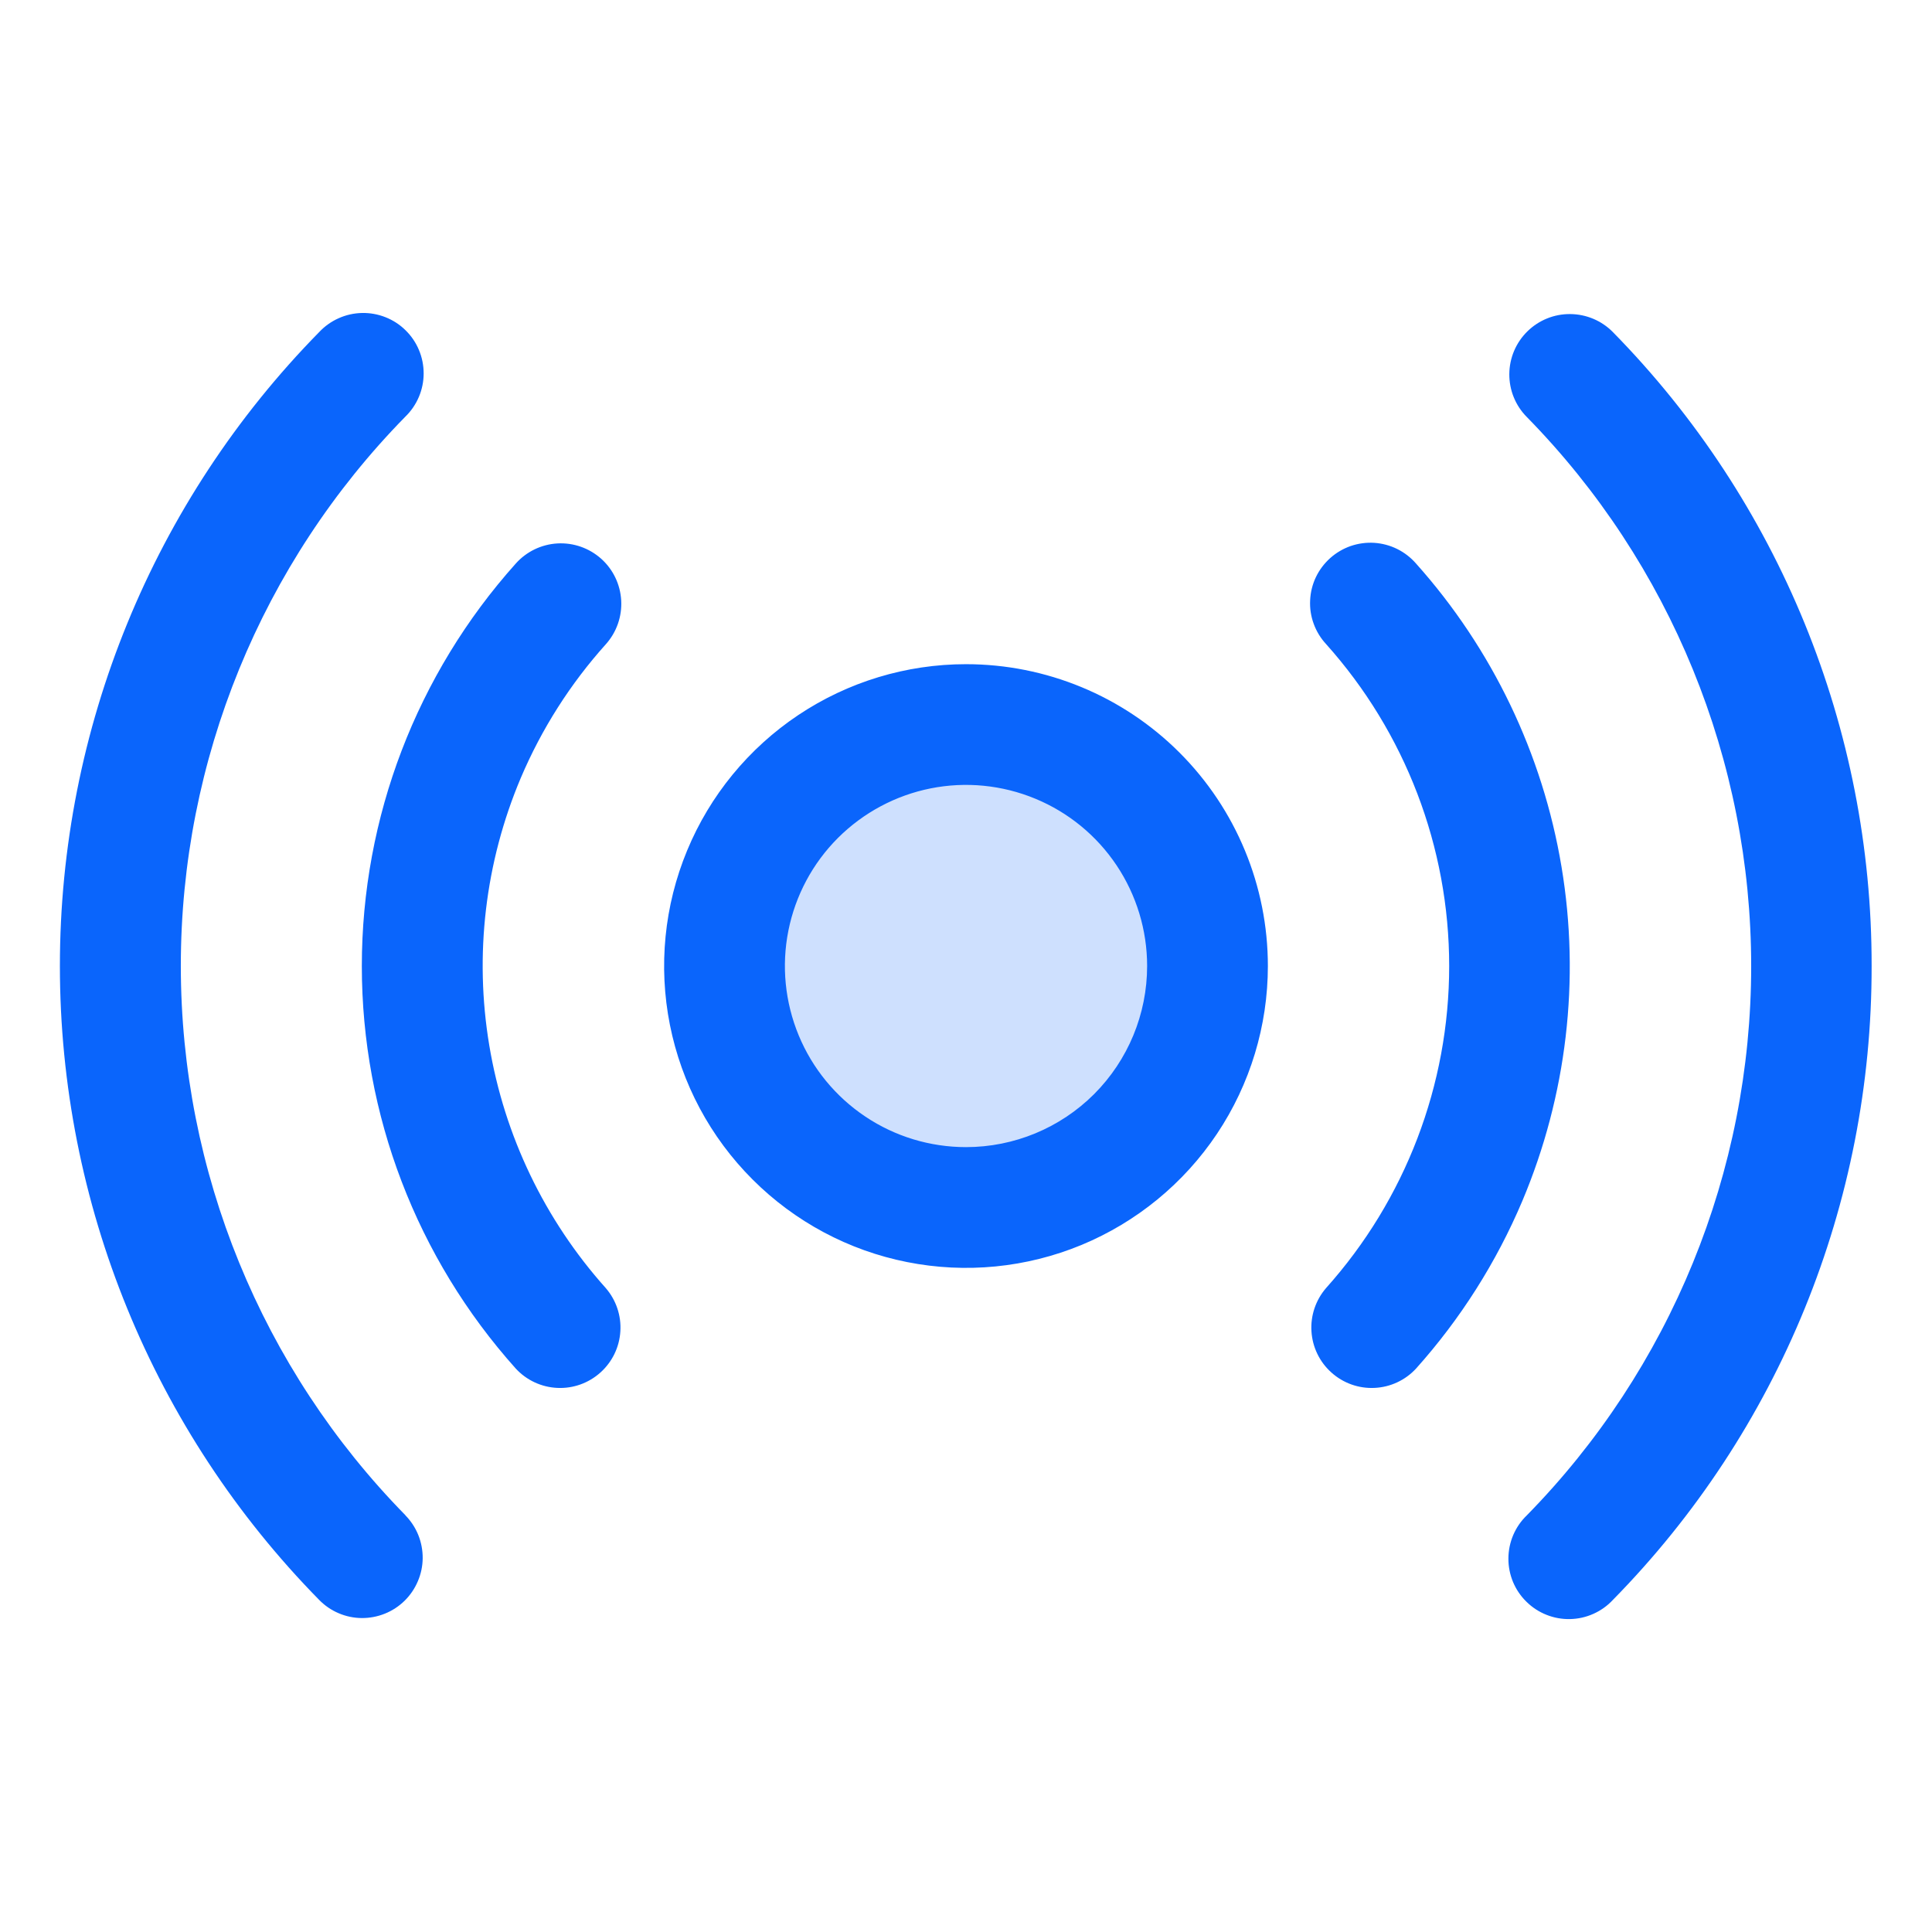 <svg width="32" height="32" viewBox="0 0 32 32" fill="none" xmlns="http://www.w3.org/2000/svg">
<path opacity="0.2" d="M20 16C20 16.791 19.765 17.564 19.326 18.222C18.886 18.88 18.262 19.393 17.531 19.695C16.8 19.998 15.996 20.078 15.22 19.923C14.444 19.769 13.731 19.388 13.172 18.828C12.612 18.269 12.231 17.556 12.077 16.78C11.922 16.004 12.002 15.2 12.305 14.469C12.607 13.738 13.12 13.114 13.778 12.674C14.435 12.235 15.209 12 16 12C17.061 12 18.078 12.421 18.828 13.172C19.579 13.922 20 14.939 20 16Z" fill="#0A65FC"/>
<path d="M16 11.001C15.011 11.001 14.045 11.294 13.223 11.843C12.4 12.393 11.759 13.174 11.381 14.087C11.002 15.001 10.903 16.006 11.096 16.976C11.289 17.946 11.765 18.837 12.465 19.536C13.164 20.235 14.055 20.712 15.025 20.904C15.995 21.097 17 20.998 17.914 20.62C18.827 20.241 19.608 19.601 20.158 18.778C20.707 17.956 21 16.989 21 16C21 14.674 20.474 13.403 19.536 12.465C18.598 11.527 17.326 11.001 16 11.001ZM16 19C15.407 19 14.827 18.825 14.334 18.495C13.84 18.165 13.456 17.697 13.229 17.149C13.002 16.6 12.942 15.997 13.058 15.415C13.174 14.833 13.459 14.299 13.879 13.879C14.299 13.46 14.833 13.174 15.415 13.058C15.997 12.942 16.6 13.002 17.148 13.229C17.697 13.456 18.165 13.84 18.495 14.334C18.824 14.827 19 15.407 19 16C19 16.796 18.684 17.559 18.122 18.122C17.559 18.684 16.796 19 16 19ZM25.214 19.893C24.784 20.909 24.19 21.846 23.454 22.668C23.276 22.861 23.029 22.976 22.767 22.988C22.505 23.001 22.248 22.909 22.053 22.734C21.857 22.559 21.738 22.314 21.722 22.052C21.705 21.791 21.792 21.533 21.964 21.334C23.277 19.868 24.003 17.969 24.003 16.001C24.003 14.033 23.277 12.134 21.964 10.668C21.874 10.571 21.804 10.456 21.759 10.332C21.713 10.207 21.693 10.075 21.7 9.942C21.706 9.809 21.738 9.68 21.795 9.56C21.852 9.44 21.933 9.333 22.032 9.244C22.13 9.156 22.246 9.088 22.371 9.044C22.497 9.001 22.629 8.983 22.762 8.991C22.894 9 23.023 9.034 23.142 9.093C23.261 9.152 23.367 9.234 23.454 9.334C24.717 10.747 25.552 12.489 25.864 14.359C26.176 16.228 25.95 18.147 25.214 19.893ZM8.625 12.887C8.035 14.284 7.854 15.819 8.104 17.315C8.353 18.81 9.022 20.204 10.033 21.334C10.205 21.533 10.292 21.791 10.275 22.052C10.259 22.314 10.14 22.559 9.944 22.734C9.749 22.909 9.492 23.001 9.23 22.988C8.968 22.976 8.721 22.861 8.543 22.668C6.901 20.835 5.993 18.462 5.993 16.001C5.993 13.541 6.901 11.167 8.543 9.334C8.72 9.136 8.968 9.016 9.233 9.001C9.498 8.986 9.758 9.077 9.957 9.254C10.155 9.431 10.274 9.679 10.289 9.945C10.304 10.21 10.213 10.47 10.037 10.668C9.447 11.324 8.97 12.074 8.625 12.887ZM31 16C31.006 19.928 29.467 23.7 26.714 26.5C26.623 26.598 26.513 26.676 26.392 26.73C26.27 26.785 26.139 26.814 26.005 26.817C25.872 26.82 25.739 26.796 25.616 26.747C25.492 26.698 25.379 26.625 25.284 26.531C25.188 26.438 25.113 26.327 25.061 26.204C25.01 26.081 24.983 25.949 24.984 25.815C24.984 25.682 25.011 25.55 25.063 25.427C25.115 25.305 25.191 25.193 25.287 25.101C27.67 22.672 29.005 19.405 29.005 16.003C29.005 12.601 27.67 9.334 25.287 6.905C25.1 6.716 24.997 6.461 24.999 6.195C25.001 5.929 25.108 5.676 25.298 5.489C25.487 5.303 25.743 5.199 26.008 5.202C26.274 5.204 26.528 5.311 26.714 5.5C29.467 8.302 31.006 12.073 31 16ZM6.714 25.098C6.806 25.192 6.879 25.303 6.928 25.424C6.977 25.546 7.002 25.677 7.001 25.808C7 25.939 6.973 26.069 6.921 26.19C6.87 26.311 6.795 26.421 6.702 26.513C6.608 26.605 6.497 26.678 6.375 26.727C6.253 26.776 6.123 26.801 5.991 26.8C5.86 26.799 5.73 26.772 5.609 26.72C5.488 26.669 5.379 26.594 5.287 26.5C2.534 23.699 0.992 19.928 0.992 16C0.992 12.073 2.534 8.302 5.287 5.5C5.378 5.403 5.487 5.325 5.609 5.271C5.731 5.216 5.862 5.187 5.995 5.184C6.129 5.181 6.261 5.205 6.385 5.254C6.509 5.303 6.622 5.376 6.717 5.47C6.812 5.563 6.888 5.674 6.939 5.797C6.991 5.92 7.017 6.052 7.017 6.186C7.017 6.319 6.99 6.451 6.938 6.574C6.886 6.696 6.81 6.808 6.714 6.901C4.331 9.329 2.995 12.595 2.995 15.998C2.995 19.401 4.331 22.667 6.714 25.096V25.098Z" fill="#0A65FC"/>
</svg>
